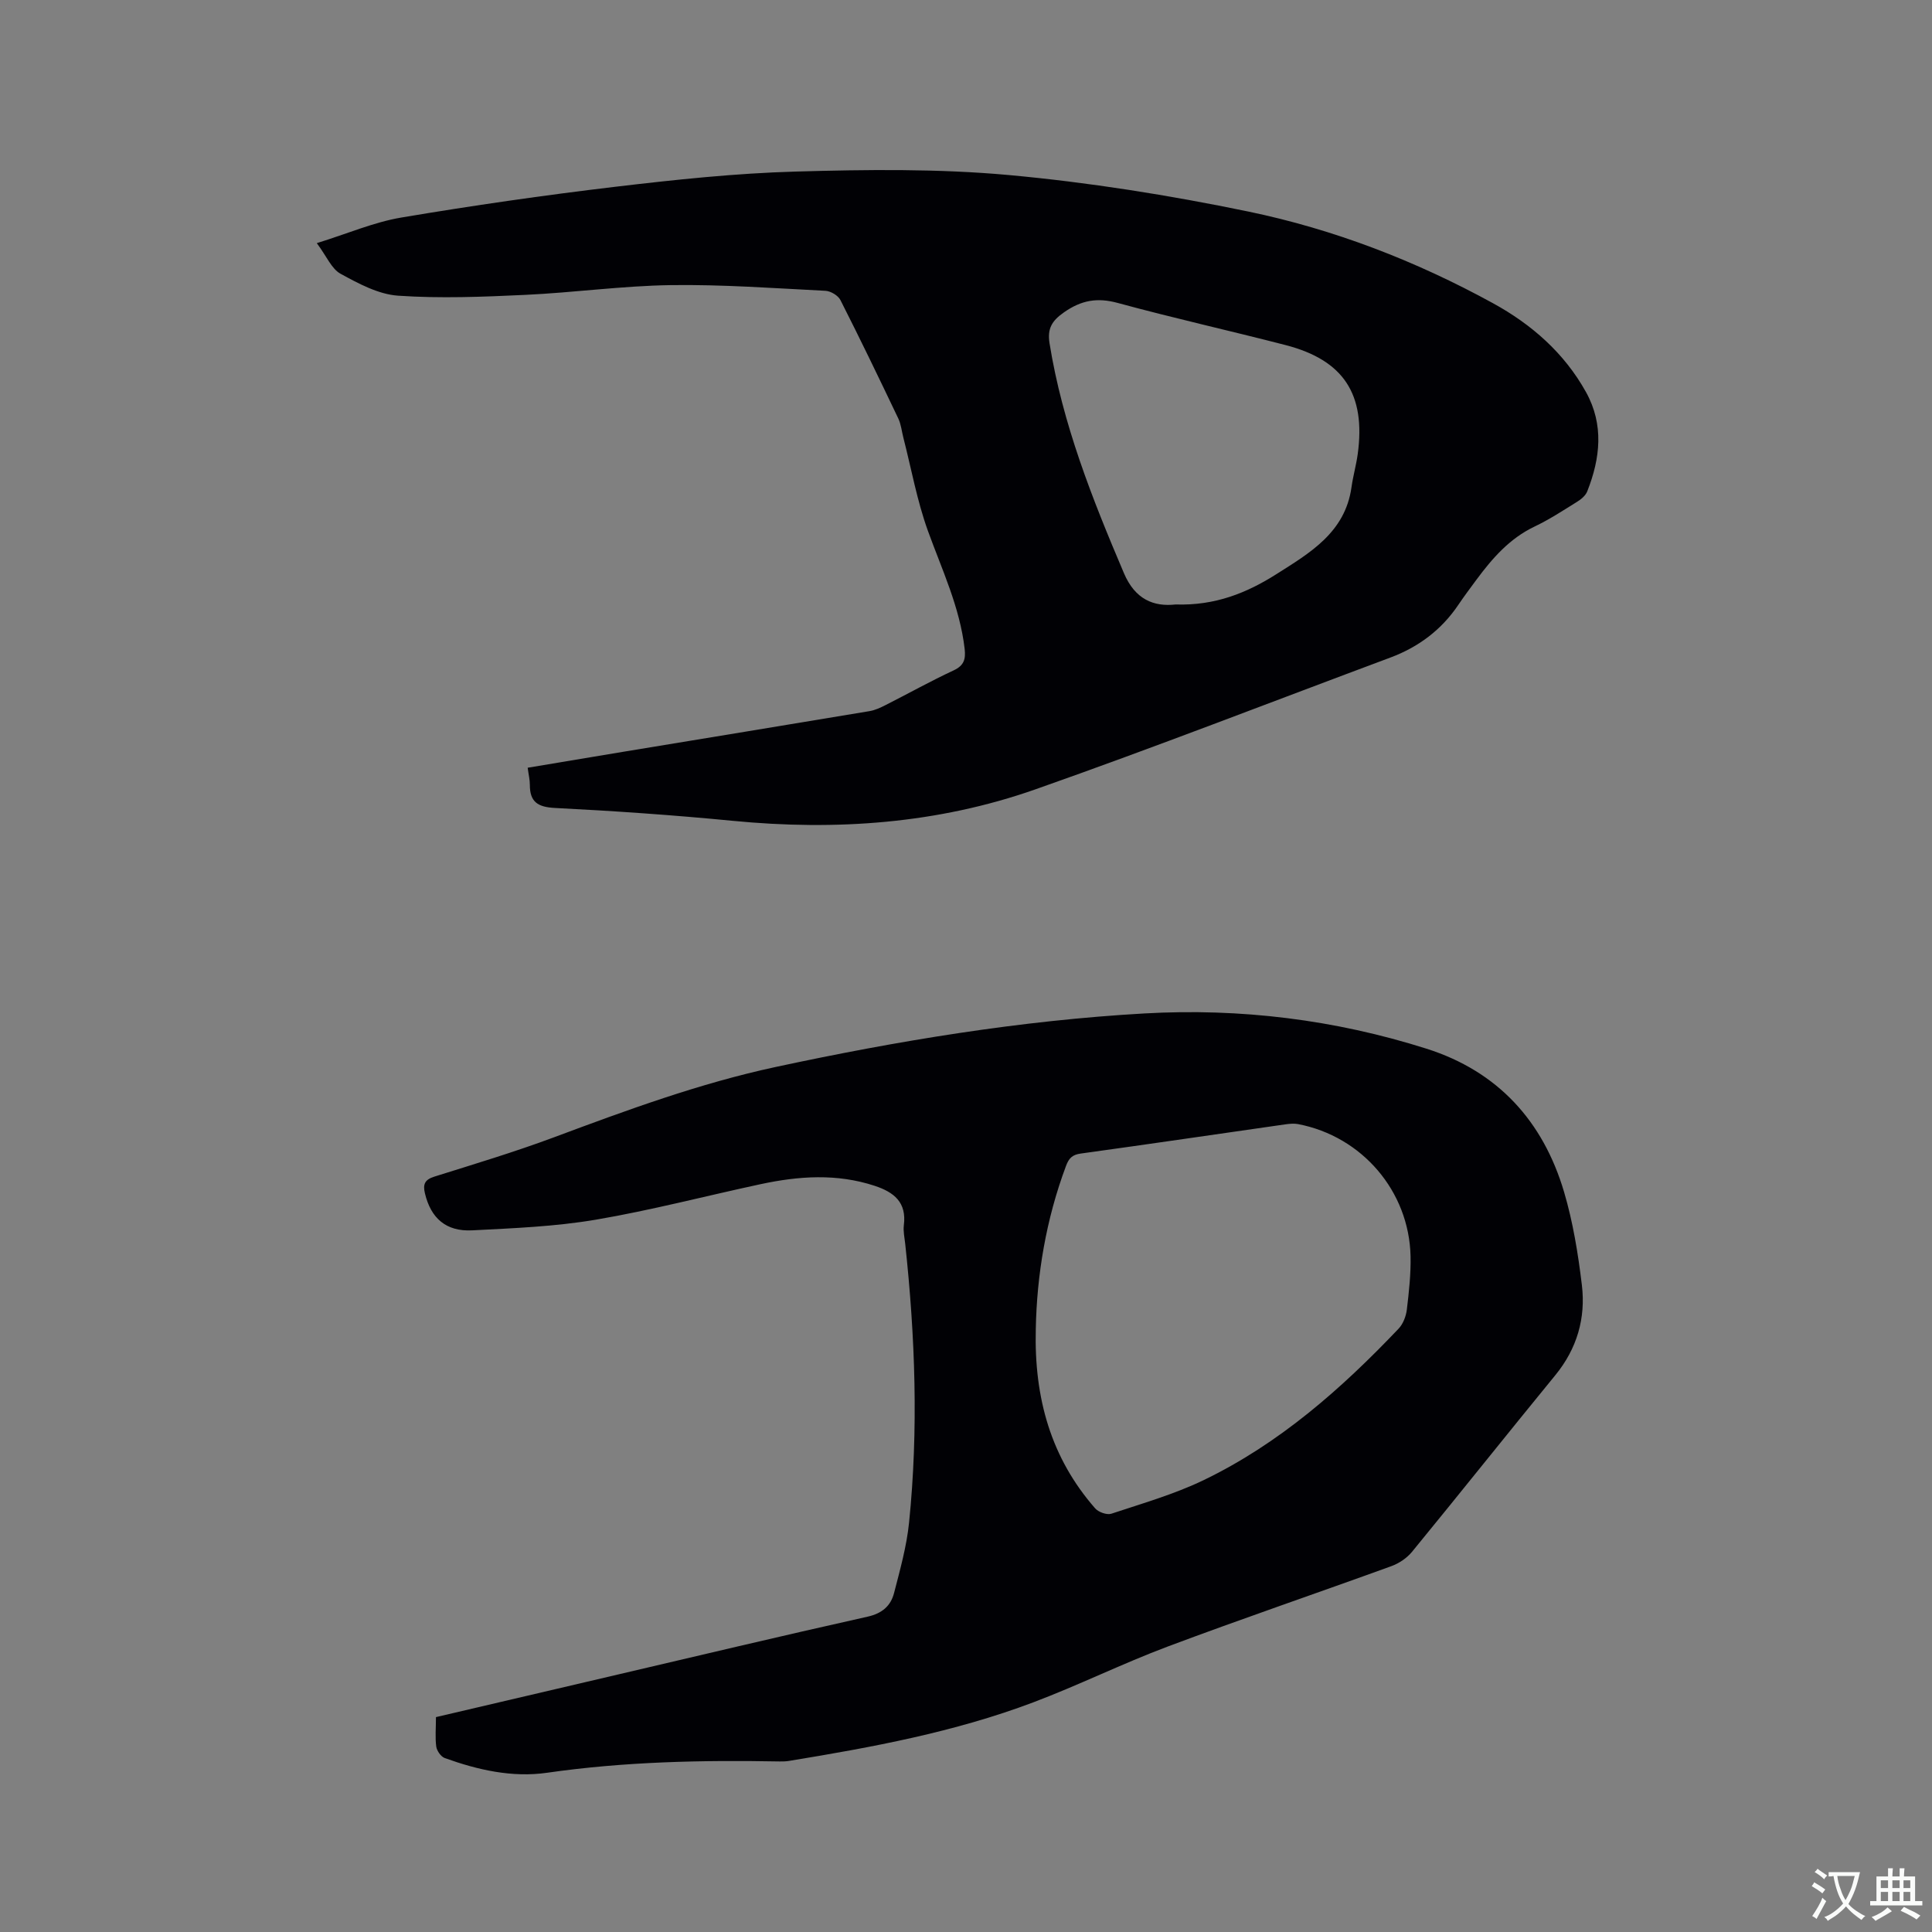 <svg enable-background="new 0 0 400 400" viewBox="0 0 400 400" xmlns="http://www.w3.org/2000/svg"><rect x="0" y="0" width="400" height="400" fill="#808080" stroke="none"/><path d="m90.26 355.51c12-2.81 23.75-5.56 35.5-8.31 17.94-4.19 35.86-8.47 53.84-12.48 3.05-.68 4.82-2.24 5.51-4.92 1.24-4.8 2.6-9.64 3.1-14.55 1.97-19.27 1.27-38.54-.8-57.77-.14-1.26-.43-2.56-.28-3.8.61-4.75-2.02-6.85-6.07-8.18-7.83-2.57-15.68-2.02-23.54-.34-11.38 2.44-22.67 5.41-34.14 7.36-8.43 1.43-17.06 1.77-25.62 2.21-5.44.28-8.56-2.54-9.78-7.65-.45-1.87-.06-2.84 1.94-3.47 8.28-2.6 16.61-5.1 24.74-8.13 15.09-5.63 30.17-11.19 45.96-14.58 25.2-5.41 50.61-9.62 76.35-11.08 19.82-1.12 39.39 1.28 58.37 7.3 14.76 4.68 24.14 15 28.48 29.65 1.85 6.25 2.91 12.8 3.69 19.29.82 6.85-1 13.16-5.5 18.66-9.94 12.14-19.71 24.42-29.66 36.56-1.06 1.3-2.69 2.39-4.27 2.97-15.42 5.6-30.96 10.89-46.32 16.65-9.4 3.53-18.45 8.01-27.85 11.56-16.32 6.16-33.42 9.31-50.57 12.12-.62.1-1.27.12-1.9.11-16.11-.3-32.17.04-48.17 2.34-7.23 1.04-14.36-.58-21.2-3.05-.79-.29-1.62-1.49-1.75-2.37-.25-1.87-.06-3.8-.06-6.1zm124.19-80.36c-.37 14.39 3.18 26.73 12.29 37.14.69.79 2.43 1.41 3.35 1.11 6.41-2.13 12.98-4.01 19.04-6.92 15.68-7.55 28.55-18.89 40.44-31.4.93-.98 1.53-2.56 1.7-3.93.44-3.67.85-7.39.77-11.08-.31-13.46-10.06-24.81-23.3-27.34-.81-.15-1.69-.07-2.52.04-14.15 2.02-28.3 4.11-42.46 6.06-1.76.24-2.46.97-3.05 2.55-4.17 11.14-6.05 22.67-6.26 33.77z" fill="#010105"/><path d="m65.59 50.34c6.47-2.01 11.86-4.35 17.5-5.3 14.71-2.48 29.49-4.61 44.3-6.37 12.41-1.47 24.88-2.8 37.36-3.15 14.69-.42 29.49-.61 44.1.72 16.62 1.52 33.21 4.17 49.56 7.55 17.77 3.68 34.72 10.23 50.68 18.98 8 4.38 14.78 10.31 19.28 18.42 3.74 6.74 2.96 13.69.25 20.55-.35.88-1.28 1.65-2.13 2.17-2.88 1.79-5.73 3.66-8.78 5.11-5.18 2.47-8.74 6.57-12.04 11.02-1.26 1.7-2.53 3.4-3.72 5.16-3.49 5.19-8.24 8.75-14.06 10.93-24.49 9.13-48.85 18.62-73.5 27.29-20.27 7.13-41.33 8.6-62.71 6.52-12.23-1.19-24.5-2.04-36.77-2.66-3.58-.18-5.22-1.25-5.21-4.8 0-1.05-.26-2.09-.45-3.53 6.74-1.12 13.38-2.24 20.02-3.34 16.93-2.79 33.85-5.56 50.77-8.38 1.12-.19 2.22-.7 3.25-1.22 4.72-2.39 9.35-4.98 14.14-7.21 2.17-1.01 2.53-2.33 2.29-4.46-1-8.66-4.71-16.41-7.62-24.47-2.24-6.22-3.42-12.83-5.07-19.26-.34-1.32-.47-2.74-1.04-3.95-3.92-8.22-7.87-16.42-11.99-24.54-.48-.94-2-1.85-3.08-1.91-10.68-.54-21.38-1.33-32.06-1.18-10.04.15-20.06 1.55-30.11 2.02-8.76.41-17.58.77-26.31.17-4.09-.28-8.21-2.5-11.93-4.54-1.86-1.01-2.88-3.61-4.92-6.34zm177.79 74.81c8.24.27 14.79-2.42 20.84-6.25 6.94-4.4 14.27-8.63 15.59-18.01.32-2.3.97-4.56 1.29-6.86 1.7-12.4-2.91-19.47-14.92-22.58-11.57-2.99-23.24-5.59-34.77-8.73-4.26-1.16-7.55-.56-11.13 1.95-2.53 1.77-3.47 3.38-2.98 6.43 2.68 16.66 8.83 32.14 15.39 47.55 2.32 5.48 6.2 7 10.69 6.5z" fill="#010105"/><g fill="#fafbfa"><path d="m377.9 391.2c-.2.3-.4.5-.6.8-.7-.6-1.4-1-2.2-1.5.2-.3.4-.5.5-.8.6.4 1.4.8 2.3 1.5zm-1.8 6.1c-.2-.2-.5-.4-.9-.6.4-.6.8-1.2 1.2-1.9s.7-1.3.9-1.9c.3.3.5.5.8.7-.7 1.3-1.4 2.6-2 3.7zm2.2-9c-.3.3-.5.5-.6.8-.6-.6-1.3-1.1-2-1.5.3-.3.5-.5.6-.7.6.5 1.3.9 2 1.4zm.3.2v-.9h2 4.5c-.3 1.3-.6 2.5-1 3.6s-.9 2.1-1.4 3c.4.5 1 1 1.6 1.4s1.2.8 1.9 1.1c-.3.2-.5.4-.8.8-.4-.3-1-.7-1.6-1.2s-1.2-1.1-1.6-1.6c-.5.6-1.1 1.1-1.7 1.6s-1.4.9-2.1 1.4c-.1-.3-.3-.5-.7-.8.6-.2 1.2-.5 1.9-1s1.4-1.1 2-1.8c-.5-.8-.9-1.6-1.2-2.5s-.6-2-.8-3.2c-.4.1-.7.1-1 .1zm2.5 2.7c.3 1 .7 1.7 1 2.2.3-.5.6-1.1 1-2s.6-1.9.9-3h-3.2-.4c.1.9.3 1.8.7 2.8z"/><path d="m396.5 388.5v1.5 3.6h1.5v.9c-.4 0-1 0-1.7 0h-7.9c-.5 0-.9 0-1.2 0v-.9h1.3v-3.5c0-.7 0-1.2 0-1.6h2.4c0-.8 0-1.4 0-1.7h1c0 .3-.1.8-.1 1.7h1.5c0-.8 0-1.4 0-1.7h1c0 .3-.1.9-.1 1.7zm-8.2 9.2c-.2-.3-.5-.5-.8-.8.8-.3 1.4-.6 1.9-.9s1-.7 1.4-1.1c.3.3.6.5.9.8-1.6 1-2.8 1.6-3.4 2zm2.6-6.8v-1.6h-1.5v1.6zm0 2.7v-1.9h-1.5v1.9zm2.4-2.7v-1.6h-1.5v1.6zm0 2.7v-1.9h-1.5v1.9zm.2 2 .7-.8c.4.2.9.5 1.6.8s1.3.7 1.8 1c-.3.3-.5.5-.8.8-.4-.3-1.5-1-3.3-1.8zm2-4.7v-1.6h-1.4v1.6zm0 2.7v-1.9h-1.4v1.9z"/></g></svg>